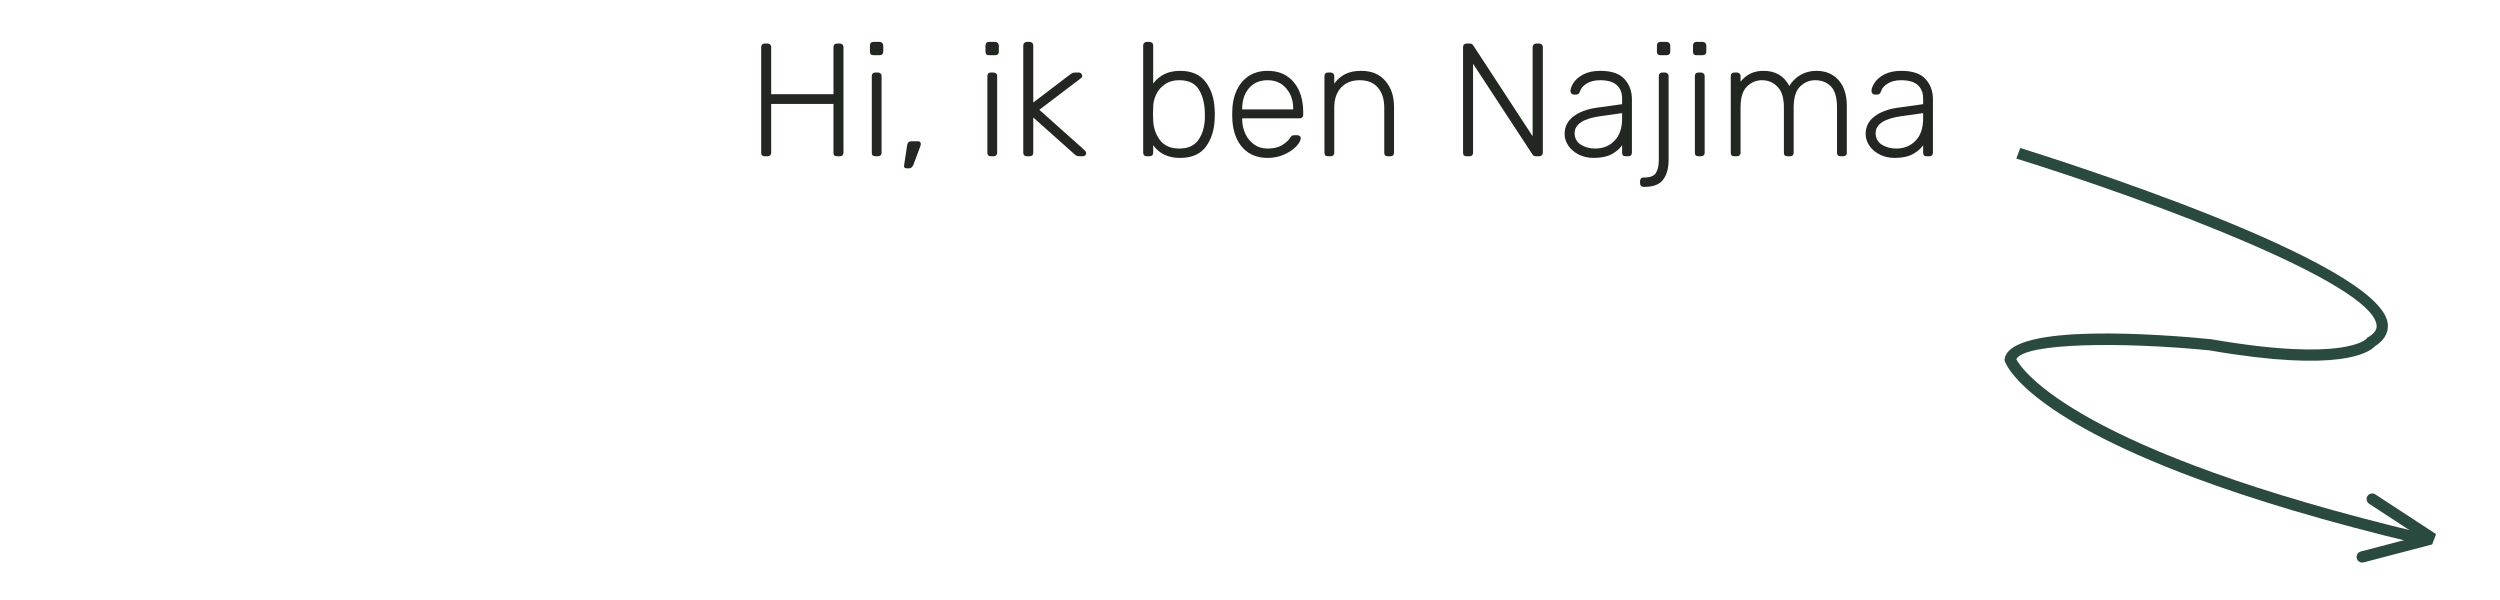 <svg xmlns="http://www.w3.org/2000/svg" xmlns:xlink="http://www.w3.org/1999/xlink" width="250" zoomAndPan="magnify" viewBox="0 0 187.5 45" height="60" preserveAspectRatio="xMidYMid meet" version="1.0"><defs><g/><clipPath id="a19b2ef06c"><path d="M 176 37 L 183 37 L 183 43 L 176 43 Z M 176 37 " clip-rule="nonzero"/></clipPath><clipPath id="3268a979bf"><path d="M 181.617 43.883 L 144.465 30.055 L 152.031 9.723 L 189.184 23.555 Z M 181.617 43.883 " clip-rule="nonzero"/></clipPath><clipPath id="bab7805176"><path d="M 151.73 9.625 L 188.883 23.453 L 181.316 43.785 L 144.164 29.953 Z M 151.73 9.625 " clip-rule="nonzero"/></clipPath><clipPath id="e0754f7048"><path d="M 150 11 L 182 11 L 182 41 L 150 41 Z M 150 11 " clip-rule="nonzero"/></clipPath><clipPath id="c83283e876"><path d="M 181.617 43.883 L 144.465 30.055 L 152.031 9.723 L 189.184 23.555 Z M 181.617 43.883 " clip-rule="nonzero"/></clipPath><clipPath id="11e53ffe14"><path d="M 151.73 9.625 L 188.883 23.453 L 181.316 43.785 L 144.164 29.953 Z M 151.73 9.625 " clip-rule="nonzero"/></clipPath></defs><g clip-path="url(#a19b2ef06c)"><g clip-path="url(#3268a979bf)"><g clip-path="url(#bab7805176)"><path fill="#2a4a40" d="M 177.02 42.168 C 176.895 42.121 176.793 42.016 176.758 41.879 C 176.695 41.652 176.832 41.422 177.059 41.363 L 181.41 40.219 L 177.688 37.785 C 177.492 37.656 177.438 37.395 177.562 37.199 C 177.691 37.004 177.953 36.945 178.148 37.078 L 182.672 40.035 C 182.812 40.125 182.883 40.289 182.855 40.457 C 182.828 40.621 182.707 40.754 182.547 40.797 L 177.273 42.18 C 177.184 42.203 177.098 42.195 177.02 42.168 " fill-opacity="1" fill-rule="nonzero"/></g></g></g><g clip-path="url(#e0754f7048)"><g clip-path="url(#c83283e876)"><g clip-path="url(#11e53ffe14)"><path fill="#2a4a40" d="M 164.609 35.844 C 151.828 31.086 150.434 27.309 150.367 27.102 L 150.336 27 L 150.352 26.895 C 150.848 24.18 162.316 25.094 165.82 25.438 C 175.906 27.191 177.477 25.422 177.492 25.402 L 177.547 25.316 L 177.617 25.289 C 178.234 24.91 178.27 24.586 178.242 24.371 C 177.852 21.242 161.715 15.145 150.965 11.812 L 151.215 11.004 C 154.008 11.871 178.5 19.594 179.082 24.266 C 179.137 24.73 179.016 25.398 178.121 25.969 C 177.699 26.43 175.508 27.98 165.707 26.277 C 159.109 25.629 151.832 25.707 151.223 26.941 C 151.676 27.789 155.746 33.809 181.75 40.008 L 181.555 40.828 C 174.395 39.125 168.867 37.43 164.609 35.844 " fill-opacity="1" fill-rule="nonzero"/></g></g></g><g fill="#222721" fill-opacity="1"><g transform="translate(55.948, 11.719)"><g><path d="M 1.406 0 C 1.32 0 1.254 -0.02 1.203 -0.062 C 1.16 -0.113 1.141 -0.18 1.141 -0.266 L 1.141 -8.172 C 1.141 -8.254 1.16 -8.32 1.203 -8.375 C 1.254 -8.426 1.32 -8.453 1.406 -8.453 L 1.625 -8.453 C 1.707 -8.453 1.77 -8.426 1.812 -8.375 C 1.863 -8.332 1.891 -8.266 1.891 -8.172 L 1.891 -4.656 L 6.562 -4.656 L 6.562 -8.172 C 6.562 -8.254 6.582 -8.32 6.625 -8.375 C 6.676 -8.426 6.742 -8.453 6.828 -8.453 L 7.047 -8.453 C 7.129 -8.453 7.191 -8.426 7.234 -8.375 C 7.285 -8.332 7.312 -8.266 7.312 -8.172 L 7.312 -0.266 C 7.312 -0.18 7.285 -0.113 7.234 -0.062 C 7.18 -0.02 7.117 0 7.047 0 L 6.828 0 C 6.742 0 6.676 -0.02 6.625 -0.062 C 6.582 -0.113 6.562 -0.18 6.562 -0.266 L 6.562 -3.922 L 1.891 -3.922 L 1.891 -0.266 C 1.891 -0.18 1.863 -0.113 1.812 -0.062 C 1.758 -0.02 1.695 0 1.625 0 Z M 1.406 0 "/></g></g></g><g fill="#222721" fill-opacity="1"><g transform="translate(64.4, 11.719)"><g><path d="M 1.109 -7.578 C 1.023 -7.578 0.957 -7.598 0.906 -7.641 C 0.863 -7.691 0.844 -7.758 0.844 -7.844 L 0.844 -8.297 C 0.844 -8.379 0.863 -8.445 0.906 -8.5 C 0.957 -8.551 1.023 -8.578 1.109 -8.578 L 1.562 -8.578 C 1.645 -8.578 1.711 -8.551 1.766 -8.5 C 1.816 -8.445 1.844 -8.379 1.844 -8.297 L 1.844 -7.844 C 1.844 -7.758 1.816 -7.691 1.766 -7.641 C 1.711 -7.598 1.645 -7.578 1.562 -7.578 Z M 1.25 0 C 1.164 0 1.098 -0.02 1.047 -0.062 C 1.004 -0.113 0.984 -0.18 0.984 -0.266 L 0.984 -6.016 C 0.984 -6.098 1.004 -6.16 1.047 -6.203 C 1.098 -6.254 1.164 -6.281 1.25 -6.281 L 1.453 -6.281 C 1.523 -6.281 1.586 -6.254 1.641 -6.203 C 1.691 -6.16 1.719 -6.098 1.719 -6.016 L 1.719 -0.266 C 1.719 -0.18 1.691 -0.113 1.641 -0.062 C 1.586 -0.02 1.523 0 1.453 0 Z M 1.25 0 "/></g></g></g><g fill="#222721" fill-opacity="1"><g transform="translate(67.092, 11.719)"><g><path d="M 0.875 0.906 C 0.812 0.906 0.766 0.879 0.734 0.828 C 0.703 0.785 0.695 0.727 0.719 0.656 L 0.938 -0.797 C 0.969 -1.016 1.07 -1.125 1.25 -1.125 L 1.781 -1.125 C 1.844 -1.125 1.891 -1.102 1.922 -1.062 C 1.953 -1.02 1.969 -0.977 1.969 -0.938 C 1.969 -0.863 1.953 -0.789 1.922 -0.719 L 1.406 0.656 C 1.363 0.738 1.316 0.801 1.266 0.844 C 1.223 0.883 1.164 0.906 1.094 0.906 Z M 0.875 0.906 "/></g></g></g><g fill="#222721" fill-opacity="1"><g transform="translate(69.953, 11.719)"><g/></g></g><g fill="#222721" fill-opacity="1"><g transform="translate(73.068, 11.719)"><g><path d="M 1.109 -7.578 C 1.023 -7.578 0.957 -7.598 0.906 -7.641 C 0.863 -7.691 0.844 -7.758 0.844 -7.844 L 0.844 -8.297 C 0.844 -8.379 0.863 -8.445 0.906 -8.5 C 0.957 -8.551 1.023 -8.578 1.109 -8.578 L 1.562 -8.578 C 1.645 -8.578 1.711 -8.551 1.766 -8.5 C 1.816 -8.445 1.844 -8.379 1.844 -8.297 L 1.844 -7.844 C 1.844 -7.758 1.816 -7.691 1.766 -7.641 C 1.711 -7.598 1.645 -7.578 1.562 -7.578 Z M 1.25 0 C 1.164 0 1.098 -0.02 1.047 -0.062 C 1.004 -0.113 0.984 -0.18 0.984 -0.266 L 0.984 -6.016 C 0.984 -6.098 1.004 -6.16 1.047 -6.203 C 1.098 -6.254 1.164 -6.281 1.25 -6.281 L 1.453 -6.281 C 1.523 -6.281 1.586 -6.254 1.641 -6.203 C 1.691 -6.16 1.719 -6.098 1.719 -6.016 L 1.719 -0.266 C 1.719 -0.18 1.691 -0.113 1.641 -0.062 C 1.586 -0.02 1.523 0 1.453 0 Z M 1.25 0 "/></g></g></g><g fill="#222721" fill-opacity="1"><g transform="translate(75.761, 11.719)"><g><path d="M 1.25 0 C 1.176 0 1.113 -0.02 1.062 -0.062 C 1.008 -0.113 0.984 -0.18 0.984 -0.266 L 0.984 -8.312 C 0.984 -8.395 1.008 -8.457 1.062 -8.5 C 1.113 -8.551 1.176 -8.578 1.25 -8.578 L 1.469 -8.578 C 1.539 -8.578 1.602 -8.551 1.656 -8.5 C 1.707 -8.457 1.734 -8.395 1.734 -8.312 L 1.734 -4.031 L 4.422 -6.078 C 4.547 -6.172 4.633 -6.227 4.688 -6.25 C 4.738 -6.27 4.816 -6.281 4.922 -6.281 L 5.156 -6.281 C 5.227 -6.281 5.285 -6.254 5.328 -6.203 C 5.379 -6.16 5.406 -6.102 5.406 -6.031 C 5.406 -5.945 5.348 -5.867 5.234 -5.797 L 2.188 -3.484 L 5.547 -0.484 C 5.648 -0.391 5.703 -0.305 5.703 -0.234 C 5.703 -0.172 5.676 -0.113 5.625 -0.062 C 5.582 -0.02 5.523 0 5.453 0 L 5.266 0 C 5.141 0 5.051 -0.008 5 -0.031 C 4.945 -0.051 4.867 -0.109 4.766 -0.203 L 1.734 -2.906 L 1.734 -0.266 C 1.734 -0.18 1.707 -0.113 1.656 -0.062 C 1.602 -0.02 1.539 0 1.469 0 Z M 1.25 0 "/></g></g></g><g fill="#222721" fill-opacity="1"><g transform="translate(81.64, 11.719)"><g/></g></g><g fill="#222721" fill-opacity="1"><g transform="translate(84.755, 11.719)"><g><path d="M 3.75 0.125 C 2.863 0.125 2.191 -0.191 1.734 -0.828 L 1.734 -0.266 C 1.734 -0.18 1.707 -0.113 1.656 -0.062 C 1.602 -0.02 1.539 0 1.469 0 L 1.25 0 C 1.176 0 1.113 -0.02 1.062 -0.062 C 1.008 -0.113 0.984 -0.18 0.984 -0.266 L 0.984 -8.312 C 0.984 -8.395 1.008 -8.457 1.062 -8.5 C 1.113 -8.551 1.176 -8.578 1.25 -8.578 L 1.469 -8.578 C 1.539 -8.578 1.602 -8.551 1.656 -8.5 C 1.707 -8.457 1.734 -8.395 1.734 -8.312 L 1.734 -5.453 C 2.203 -6.086 2.875 -6.406 3.75 -6.406 C 4.625 -6.406 5.27 -6.117 5.688 -5.547 C 6.102 -4.984 6.32 -4.297 6.344 -3.484 C 6.352 -3.398 6.359 -3.285 6.359 -3.141 C 6.359 -2.992 6.352 -2.879 6.344 -2.797 C 6.32 -1.984 6.102 -1.289 5.688 -0.719 C 5.27 -0.156 4.625 0.125 3.75 0.125 Z M 3.688 -0.578 C 4.332 -0.578 4.805 -0.785 5.109 -1.203 C 5.41 -1.617 5.578 -2.148 5.609 -2.797 C 5.609 -2.879 5.609 -2.992 5.609 -3.141 C 5.609 -3.891 5.461 -4.504 5.172 -4.984 C 4.891 -5.461 4.395 -5.703 3.688 -5.703 C 3.258 -5.703 2.898 -5.598 2.609 -5.391 C 2.316 -5.191 2.098 -4.938 1.953 -4.625 C 1.805 -4.32 1.734 -3.992 1.734 -3.641 L 1.719 -3.172 L 1.734 -2.703 C 1.754 -2.129 1.926 -1.629 2.25 -1.203 C 2.57 -0.785 3.051 -0.578 3.688 -0.578 Z M 3.688 -0.578 "/></g></g></g><g fill="#222721" fill-opacity="1"><g transform="translate(91.758, 11.719)"><g><path d="M 3.312 0.125 C 2.539 0.125 1.922 -0.125 1.453 -0.625 C 0.992 -1.133 0.734 -1.812 0.672 -2.656 L 0.656 -3.141 L 0.672 -3.625 C 0.734 -4.457 0.992 -5.129 1.453 -5.641 C 1.922 -6.148 2.539 -6.406 3.312 -6.406 C 4.145 -6.406 4.797 -6.125 5.266 -5.562 C 5.742 -5.008 5.984 -4.25 5.984 -3.281 L 5.984 -3.109 C 5.984 -3.023 5.957 -2.957 5.906 -2.906 C 5.852 -2.863 5.785 -2.844 5.703 -2.844 L 1.406 -2.844 L 1.406 -2.719 C 1.414 -2.344 1.5 -1.988 1.656 -1.656 C 1.812 -1.332 2.031 -1.07 2.312 -0.875 C 2.594 -0.676 2.926 -0.578 3.312 -0.578 C 3.75 -0.578 4.109 -0.66 4.391 -0.828 C 4.672 -1.004 4.867 -1.18 4.984 -1.359 C 5.055 -1.461 5.109 -1.523 5.141 -1.547 C 5.18 -1.566 5.25 -1.578 5.344 -1.578 L 5.547 -1.578 C 5.617 -1.578 5.676 -1.555 5.719 -1.516 C 5.77 -1.484 5.797 -1.43 5.797 -1.359 C 5.797 -1.191 5.688 -0.988 5.469 -0.75 C 5.258 -0.52 4.961 -0.316 4.578 -0.141 C 4.203 0.035 3.781 0.125 3.312 0.125 Z M 5.234 -3.516 L 5.234 -3.562 C 5.234 -4.188 5.055 -4.695 4.703 -5.094 C 4.359 -5.5 3.895 -5.703 3.312 -5.703 C 2.719 -5.703 2.25 -5.5 1.906 -5.094 C 1.57 -4.695 1.406 -4.188 1.406 -3.562 L 1.406 -3.516 Z M 5.234 -3.516 "/></g></g></g><g fill="#222721" fill-opacity="1"><g transform="translate(98.35, 11.719)"><g><path d="M 1.25 0 C 1.164 0 1.098 -0.02 1.047 -0.062 C 1.004 -0.113 0.984 -0.18 0.984 -0.266 L 0.984 -6.016 C 0.984 -6.098 1.004 -6.16 1.047 -6.203 C 1.098 -6.254 1.164 -6.281 1.25 -6.281 L 1.453 -6.281 C 1.523 -6.281 1.586 -6.254 1.641 -6.203 C 1.691 -6.16 1.719 -6.098 1.719 -6.016 L 1.719 -5.453 C 1.957 -5.766 2.227 -6 2.531 -6.156 C 2.844 -6.32 3.25 -6.406 3.75 -6.406 C 4.531 -6.406 5.133 -6.148 5.562 -5.641 C 5.988 -5.141 6.203 -4.492 6.203 -3.703 L 6.203 -0.266 C 6.203 -0.18 6.176 -0.113 6.125 -0.062 C 6.082 -0.02 6.02 0 5.938 0 L 5.734 0 C 5.648 0 5.582 -0.02 5.531 -0.062 C 5.488 -0.113 5.469 -0.18 5.469 -0.266 L 5.469 -3.641 C 5.469 -4.285 5.305 -4.789 4.984 -5.156 C 4.672 -5.52 4.219 -5.703 3.625 -5.703 C 3.039 -5.703 2.578 -5.52 2.234 -5.156 C 1.891 -4.789 1.719 -4.285 1.719 -3.641 L 1.719 -0.266 C 1.719 -0.18 1.691 -0.113 1.641 -0.062 C 1.586 -0.02 1.523 0 1.453 0 Z M 1.25 0 "/></g></g></g><g fill="#222721" fill-opacity="1"><g transform="translate(105.473, 11.719)"><g/></g></g><g fill="#222721" fill-opacity="1"><g transform="translate(108.588, 11.719)"><g><path d="M 1.406 0 C 1.32 0 1.254 -0.02 1.203 -0.062 C 1.16 -0.113 1.141 -0.18 1.141 -0.266 L 1.141 -8.172 C 1.141 -8.254 1.16 -8.32 1.203 -8.375 C 1.254 -8.426 1.32 -8.453 1.406 -8.453 L 1.656 -8.453 C 1.758 -8.453 1.844 -8.406 1.906 -8.312 L 6.359 -1.5 L 6.359 -8.172 C 6.359 -8.254 6.383 -8.32 6.438 -8.375 C 6.488 -8.426 6.551 -8.453 6.625 -8.453 L 6.844 -8.453 C 6.938 -8.453 7.004 -8.426 7.047 -8.375 C 7.098 -8.332 7.125 -8.266 7.125 -8.172 L 7.125 -0.281 C 7.125 -0.195 7.098 -0.129 7.047 -0.078 C 7.004 -0.023 6.941 0 6.859 0 L 6.594 0 C 6.488 0 6.406 -0.047 6.344 -0.141 L 1.891 -6.938 L 1.891 -0.266 C 1.891 -0.18 1.863 -0.113 1.812 -0.062 C 1.758 -0.02 1.695 0 1.625 0 Z M 1.406 0 "/></g></g></g><g fill="#222721" fill-opacity="1"><g transform="translate(116.846, 11.719)"><g><path d="M 2.672 0.125 C 2.285 0.125 1.926 0.047 1.594 -0.109 C 1.258 -0.273 0.992 -0.492 0.797 -0.766 C 0.598 -1.047 0.5 -1.348 0.5 -1.672 C 0.5 -2.203 0.711 -2.633 1.141 -2.969 C 1.578 -3.312 2.164 -3.535 2.906 -3.641 L 4.812 -3.906 L 4.812 -4.328 C 4.812 -4.766 4.676 -5.102 4.406 -5.344 C 4.133 -5.582 3.723 -5.703 3.172 -5.703 C 2.754 -5.703 2.414 -5.617 2.156 -5.453 C 1.895 -5.297 1.727 -5.102 1.656 -4.875 C 1.625 -4.781 1.582 -4.711 1.531 -4.672 C 1.488 -4.641 1.43 -4.625 1.359 -4.625 L 1.203 -4.625 C 1.129 -4.625 1.066 -4.648 1.016 -4.703 C 0.961 -4.754 0.938 -4.816 0.938 -4.891 C 0.938 -5.066 1.016 -5.273 1.172 -5.516 C 1.328 -5.754 1.57 -5.961 1.906 -6.141 C 2.25 -6.316 2.672 -6.406 3.172 -6.406 C 4.023 -6.406 4.633 -6.195 5 -5.781 C 5.363 -5.375 5.547 -4.875 5.547 -4.281 L 5.547 -0.266 C 5.547 -0.18 5.52 -0.113 5.469 -0.062 C 5.426 -0.02 5.363 0 5.281 0 L 5.078 0 C 4.992 0 4.926 -0.02 4.875 -0.062 C 4.832 -0.113 4.812 -0.18 4.812 -0.266 L 4.812 -0.828 C 4.633 -0.566 4.375 -0.344 4.031 -0.156 C 3.688 0.031 3.234 0.125 2.672 0.125 Z M 2.797 -0.578 C 3.379 -0.578 3.859 -0.77 4.234 -1.156 C 4.617 -1.539 4.812 -2.098 4.812 -2.828 L 4.812 -3.234 L 3.25 -3.016 C 2.594 -2.93 2.094 -2.781 1.75 -2.562 C 1.414 -2.344 1.25 -2.066 1.25 -1.734 C 1.25 -1.367 1.398 -1.082 1.703 -0.875 C 2.016 -0.676 2.379 -0.578 2.797 -0.578 Z M 2.797 -0.578 "/></g></g></g><g fill="#222721" fill-opacity="1"><g transform="translate(123.317, 11.719)"><g><path d="M 1.219 -7.578 C 1.133 -7.578 1.066 -7.598 1.016 -7.641 C 0.973 -7.691 0.953 -7.758 0.953 -7.844 L 0.953 -8.297 C 0.953 -8.379 0.973 -8.445 1.016 -8.5 C 1.066 -8.551 1.133 -8.578 1.219 -8.578 L 1.672 -8.578 C 1.754 -8.578 1.82 -8.551 1.875 -8.5 C 1.926 -8.445 1.953 -8.379 1.953 -8.297 L 1.953 -7.844 C 1.953 -7.758 1.926 -7.691 1.875 -7.641 C 1.82 -7.598 1.754 -7.578 1.672 -7.578 Z M -0.047 2.297 C -0.129 2.297 -0.191 2.27 -0.234 2.219 C -0.285 2.176 -0.312 2.113 -0.312 2.031 L -0.312 1.859 C -0.312 1.773 -0.285 1.707 -0.234 1.656 C -0.191 1.613 -0.129 1.594 -0.047 1.594 L 0 1.594 C 0.445 1.594 0.738 1.477 0.875 1.25 C 1.02 1.031 1.094 0.703 1.094 0.266 L 1.094 -6.016 C 1.094 -6.098 1.113 -6.16 1.156 -6.203 C 1.207 -6.254 1.273 -6.281 1.359 -6.281 L 1.562 -6.281 C 1.633 -6.281 1.695 -6.254 1.75 -6.203 C 1.801 -6.16 1.828 -6.098 1.828 -6.016 L 1.828 0.266 C 1.828 0.898 1.691 1.395 1.422 1.75 C 1.16 2.113 0.688 2.297 0 2.297 Z M -0.047 2.297 "/></g></g></g><g fill="#222721" fill-opacity="1"><g transform="translate(126.131, 11.719)"><g><path d="M 1.109 -7.578 C 1.023 -7.578 0.957 -7.598 0.906 -7.641 C 0.863 -7.691 0.844 -7.758 0.844 -7.844 L 0.844 -8.297 C 0.844 -8.379 0.863 -8.445 0.906 -8.5 C 0.957 -8.551 1.023 -8.578 1.109 -8.578 L 1.562 -8.578 C 1.645 -8.578 1.711 -8.551 1.766 -8.5 C 1.816 -8.445 1.844 -8.379 1.844 -8.297 L 1.844 -7.844 C 1.844 -7.758 1.816 -7.691 1.766 -7.641 C 1.711 -7.598 1.645 -7.578 1.562 -7.578 Z M 1.25 0 C 1.164 0 1.098 -0.02 1.047 -0.062 C 1.004 -0.113 0.984 -0.18 0.984 -0.266 L 0.984 -6.016 C 0.984 -6.098 1.004 -6.16 1.047 -6.203 C 1.098 -6.254 1.164 -6.281 1.25 -6.281 L 1.453 -6.281 C 1.523 -6.281 1.586 -6.254 1.641 -6.203 C 1.691 -6.16 1.719 -6.098 1.719 -6.016 L 1.719 -0.266 C 1.719 -0.18 1.691 -0.113 1.641 -0.062 C 1.586 -0.02 1.523 0 1.453 0 Z M 1.25 0 "/></g></g></g><g fill="#222721" fill-opacity="1"><g transform="translate(128.823, 11.719)"><g><path d="M 1.25 0 C 1.164 0 1.098 -0.02 1.047 -0.062 C 1.004 -0.113 0.984 -0.18 0.984 -0.266 L 0.984 -6.016 C 0.984 -6.098 1.004 -6.16 1.047 -6.203 C 1.098 -6.254 1.164 -6.281 1.25 -6.281 L 1.453 -6.281 C 1.523 -6.281 1.586 -6.254 1.641 -6.203 C 1.691 -6.16 1.719 -6.098 1.719 -6.016 L 1.719 -5.594 C 1.926 -5.852 2.164 -6.051 2.438 -6.188 C 2.719 -6.332 3.051 -6.406 3.438 -6.406 C 4.344 -6.406 4.988 -6.023 5.375 -5.266 C 5.57 -5.609 5.848 -5.883 6.203 -6.094 C 6.555 -6.301 6.961 -6.406 7.422 -6.406 C 8.098 -6.406 8.645 -6.176 9.062 -5.719 C 9.477 -5.258 9.688 -4.613 9.688 -3.781 L 9.688 -0.266 C 9.688 -0.18 9.66 -0.113 9.609 -0.062 C 9.566 -0.02 9.504 0 9.422 0 L 9.219 0 C 9.133 0 9.066 -0.02 9.016 -0.062 C 8.973 -0.113 8.953 -0.18 8.953 -0.266 L 8.953 -3.656 C 8.953 -4.395 8.801 -4.922 8.5 -5.234 C 8.195 -5.547 7.801 -5.703 7.312 -5.703 C 6.875 -5.703 6.492 -5.539 6.172 -5.219 C 5.859 -4.906 5.703 -4.383 5.703 -3.656 L 5.703 -0.266 C 5.703 -0.18 5.676 -0.113 5.625 -0.062 C 5.582 -0.02 5.52 0 5.438 0 L 5.234 0 C 5.148 0 5.082 -0.02 5.031 -0.062 C 4.988 -0.113 4.969 -0.18 4.969 -0.266 L 4.969 -3.656 C 4.969 -4.383 4.805 -4.906 4.484 -5.219 C 4.172 -5.539 3.785 -5.703 3.328 -5.703 C 2.891 -5.703 2.508 -5.539 2.188 -5.219 C 1.875 -4.906 1.719 -4.391 1.719 -3.672 L 1.719 -0.266 C 1.719 -0.18 1.691 -0.113 1.641 -0.062 C 1.586 -0.02 1.523 0 1.453 0 Z M 1.25 0 "/></g></g></g><g fill="#222721" fill-opacity="1"><g transform="translate(139.423, 11.719)"><g><path d="M 2.672 0.125 C 2.285 0.125 1.926 0.047 1.594 -0.109 C 1.258 -0.273 0.992 -0.492 0.797 -0.766 C 0.598 -1.047 0.5 -1.348 0.5 -1.672 C 0.5 -2.203 0.711 -2.633 1.141 -2.969 C 1.578 -3.312 2.164 -3.535 2.906 -3.641 L 4.812 -3.906 L 4.812 -4.328 C 4.812 -4.766 4.676 -5.102 4.406 -5.344 C 4.133 -5.582 3.723 -5.703 3.172 -5.703 C 2.754 -5.703 2.414 -5.617 2.156 -5.453 C 1.895 -5.297 1.727 -5.102 1.656 -4.875 C 1.625 -4.781 1.582 -4.711 1.531 -4.672 C 1.488 -4.641 1.43 -4.625 1.359 -4.625 L 1.203 -4.625 C 1.129 -4.625 1.066 -4.648 1.016 -4.703 C 0.961 -4.754 0.938 -4.816 0.938 -4.891 C 0.938 -5.066 1.016 -5.273 1.172 -5.516 C 1.328 -5.754 1.57 -5.961 1.906 -6.141 C 2.25 -6.316 2.672 -6.406 3.172 -6.406 C 4.023 -6.406 4.633 -6.195 5 -5.781 C 5.363 -5.375 5.547 -4.875 5.547 -4.281 L 5.547 -0.266 C 5.547 -0.18 5.52 -0.113 5.469 -0.062 C 5.426 -0.02 5.363 0 5.281 0 L 5.078 0 C 4.992 0 4.926 -0.02 4.875 -0.062 C 4.832 -0.113 4.812 -0.18 4.812 -0.266 L 4.812 -0.828 C 4.633 -0.566 4.375 -0.344 4.031 -0.156 C 3.688 0.031 3.234 0.125 2.672 0.125 Z M 2.797 -0.578 C 3.379 -0.578 3.859 -0.77 4.234 -1.156 C 4.617 -1.539 4.812 -2.098 4.812 -2.828 L 4.812 -3.234 L 3.25 -3.016 C 2.594 -2.93 2.094 -2.781 1.75 -2.562 C 1.414 -2.344 1.25 -2.066 1.25 -1.734 C 1.25 -1.367 1.398 -1.082 1.703 -0.875 C 2.016 -0.676 2.379 -0.578 2.797 -0.578 Z M 2.797 -0.578 "/></g></g></g></svg>